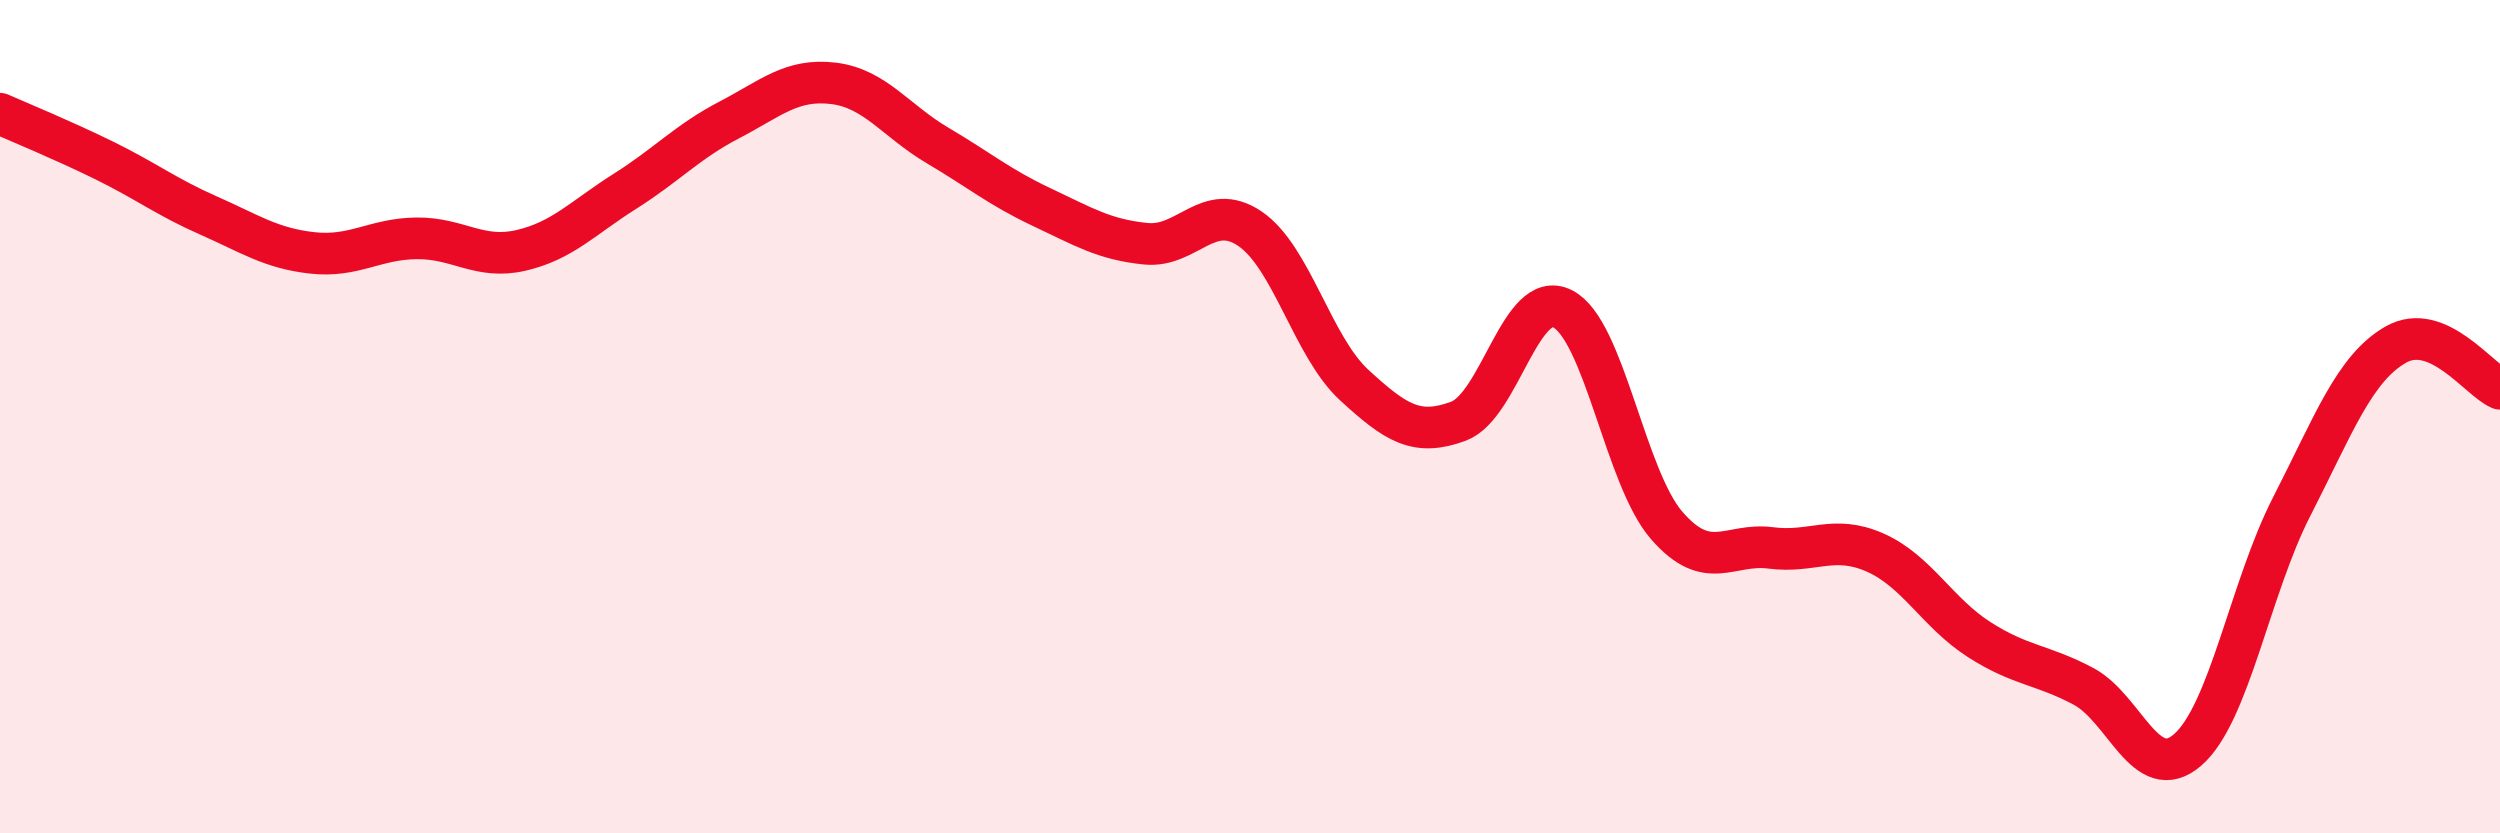 
    <svg width="60" height="20" viewBox="0 0 60 20" xmlns="http://www.w3.org/2000/svg">
      <path
        d="M 0,2.73 C 0.5,2.95 1.5,3.36 2.5,3.85 C 3.5,4.34 4,4.73 5,5.17 C 6,5.61 6.5,5.96 7.5,6.07 C 8.5,6.18 9,5.73 10,5.72 C 11,5.71 11.5,6.24 12.5,6.01 C 13.5,5.78 14,5.22 15,4.59 C 16,3.96 16.5,3.4 17.5,2.88 C 18.5,2.36 19,1.88 20,2 C 21,2.12 21.5,2.9 22.5,3.49 C 23.5,4.08 24,4.5 25,4.97 C 26,5.44 26.5,5.75 27.5,5.85 C 28.5,5.95 29,4.81 30,5.49 C 31,6.17 31.5,8.32 32.5,9.24 C 33.5,10.16 34,10.48 35,10.11 C 36,9.74 36.5,6.91 37.5,7.41 C 38.5,7.91 39,11.46 40,12.61 C 41,13.76 41.5,13.02 42.5,13.15 C 43.5,13.28 44,12.82 45,13.26 C 46,13.7 46.5,14.71 47.5,15.35 C 48.5,15.99 49,15.94 50,16.47 C 51,17 51.5,18.86 52.5,18 C 53.5,17.14 54,14.11 55,12.16 C 56,10.21 56.5,8.84 57.5,8.27 C 58.5,7.7 59.5,9.12 60,9.33L60 20L0 20Z"
        fill="#EB0A25"
        opacity="0.1"
        stroke-linecap="round"
        stroke-linejoin="round"
      />
      <path
        d="M 0,2.73 C 0.5,2.95 1.5,3.36 2.5,3.85 C 3.5,4.34 4,4.73 5,5.17 C 6,5.61 6.5,5.96 7.5,6.07 C 8.5,6.18 9,5.73 10,5.72 C 11,5.71 11.5,6.24 12.5,6.01 C 13.5,5.78 14,5.22 15,4.59 C 16,3.96 16.5,3.4 17.5,2.88 C 18.5,2.36 19,1.88 20,2 C 21,2.12 21.5,2.9 22.5,3.49 C 23.5,4.08 24,4.5 25,4.97 C 26,5.44 26.5,5.75 27.5,5.85 C 28.5,5.95 29,4.81 30,5.49 C 31,6.17 31.5,8.32 32.5,9.24 C 33.5,10.16 34,10.48 35,10.11 C 36,9.74 36.5,6.91 37.5,7.41 C 38.5,7.91 39,11.46 40,12.61 C 41,13.76 41.5,13.02 42.5,13.15 C 43.5,13.28 44,12.82 45,13.26 C 46,13.7 46.5,14.71 47.5,15.35 C 48.5,15.99 49,15.94 50,16.47 C 51,17 51.5,18.86 52.5,18 C 53.5,17.14 54,14.11 55,12.16 C 56,10.21 56.5,8.84 57.5,8.27 C 58.5,7.7 59.5,9.12 60,9.33"
        stroke="#EB0A25"
        stroke-width="1"
        fill="none"
        stroke-linecap="round"
        stroke-linejoin="round"
      />
    </svg>
  